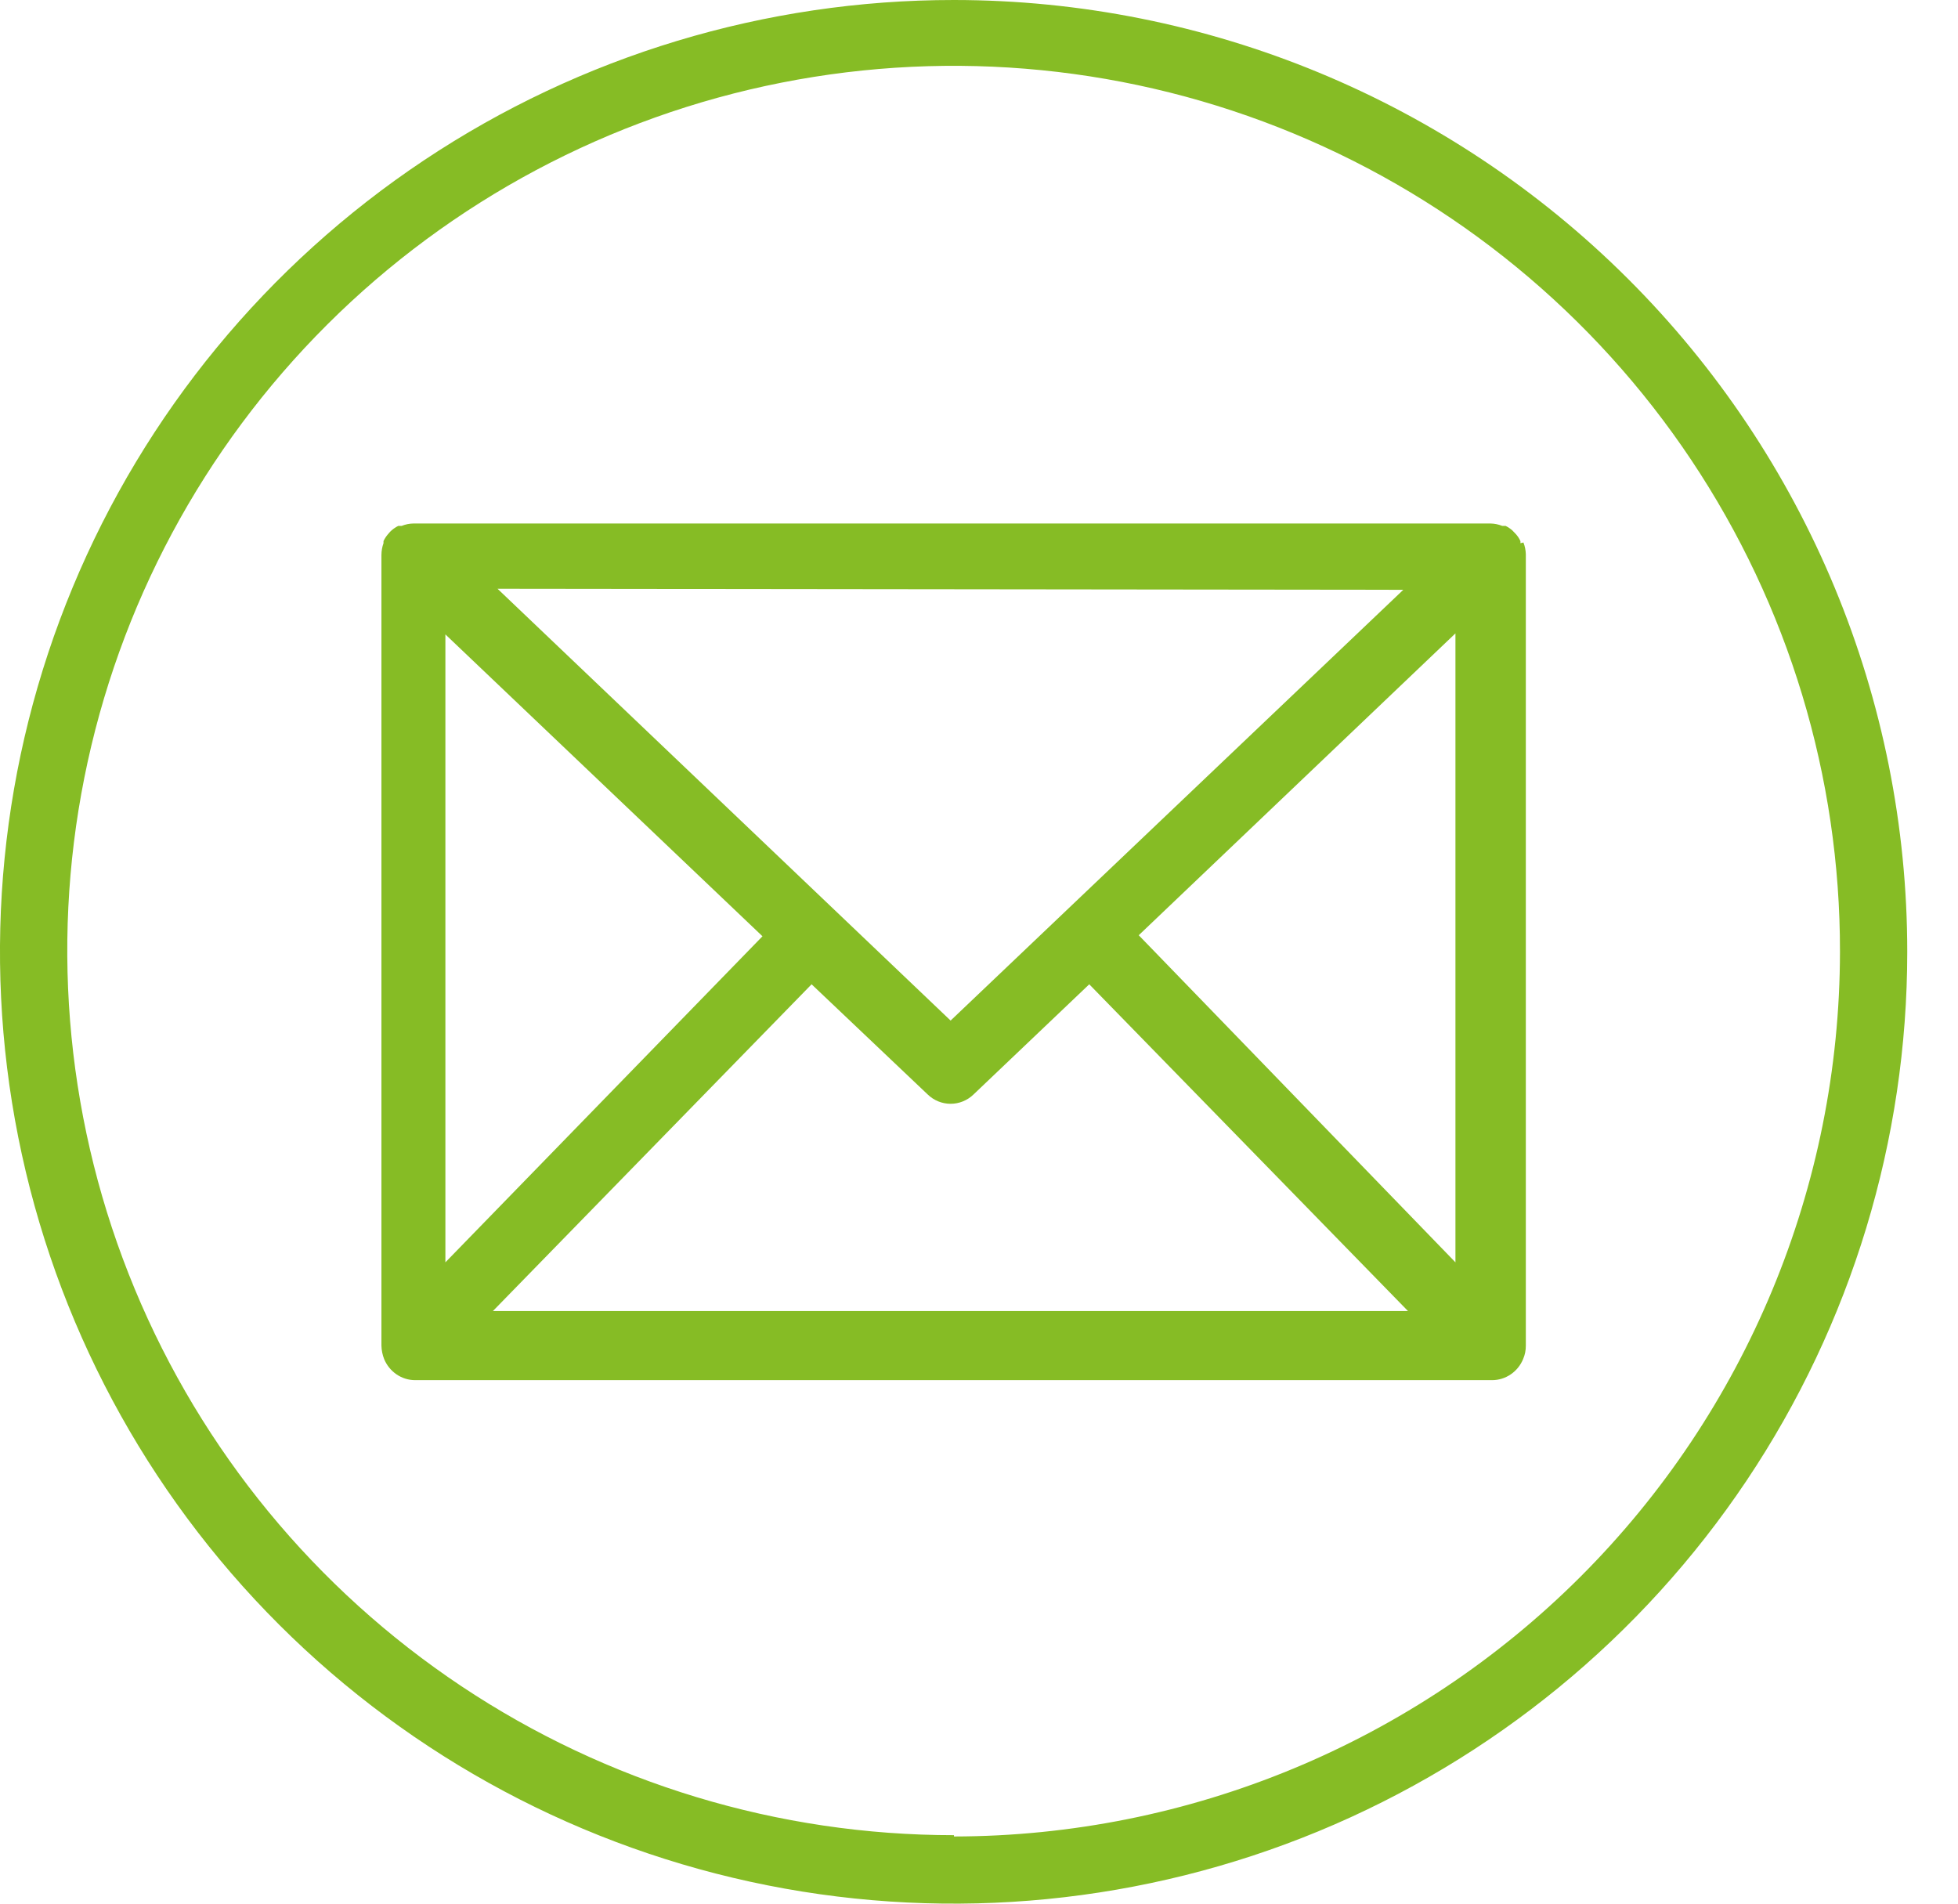 <svg width="36" height="35" viewBox="0 0 36 35" fill="#86bc25" xmlns="http://www.w3.org/2000/svg">
<path d="M17.54 33.741C14.315 33.742 11.163 32.788 8.482 31.001C5.8 29.213 3.711 26.672 2.477 23.698C1.243 20.725 0.921 17.453 1.551 14.297C2.181 11.14 3.735 8.242 6.017 5.967C8.298 3.693 11.204 2.145 14.367 1.52C17.53 0.895 20.808 1.22 23.786 2.455C26.763 3.689 29.307 5.778 31.095 8.456C32.883 11.134 33.835 14.282 33.83 17.5C33.825 21.811 32.108 25.945 29.054 28.994C26 32.043 21.859 33.759 17.54 33.765V33.741ZM17.54 1.08918e-06C14.072 -0.001 10.681 1.024 7.797 2.946C4.913 4.868 2.664 7.601 1.336 10.799C0.008 13.996 -0.34 17.515 0.336 20.91C1.012 24.305 2.681 27.424 5.133 29.872C7.585 32.32 10.709 33.987 14.111 34.663C17.512 35.339 21.038 34.993 24.242 33.669C27.446 32.344 30.185 30.101 32.112 27.223C34.039 24.345 35.067 20.961 35.067 17.5C35.067 12.86 33.221 8.41 29.934 5.128C26.647 1.846 22.189 0.002 17.54 1.08918e-06" fill="#86bc25"/>
<path d="M25.801 10.844L17.478 18.764L9.148 10.825L25.801 10.844ZM20.937 17.195L26.76 11.645V23.209L20.937 17.195ZM8.189 23.209V11.664L14.019 17.214L8.189 23.209ZM14.922 18.097L17.057 20.123C17.171 20.233 17.321 20.294 17.478 20.294C17.634 20.294 17.785 20.233 17.899 20.123L20.027 18.097L25.888 24.105H9.062L14.922 18.097ZM27.955 9.987V9.949C27.931 9.894 27.897 9.845 27.855 9.803L27.806 9.752C27.769 9.719 27.727 9.691 27.682 9.669H27.62C27.551 9.641 27.478 9.626 27.404 9.625H7.601C7.527 9.626 7.454 9.641 7.385 9.669H7.323C7.278 9.691 7.236 9.719 7.199 9.752C7.181 9.767 7.165 9.784 7.15 9.803C7.11 9.846 7.076 9.895 7.051 9.949V9.987C7.026 10.056 7.014 10.129 7.013 10.203V24.74C7.015 24.825 7.032 24.909 7.063 24.988C7.11 25.102 7.19 25.2 7.291 25.269C7.392 25.338 7.511 25.375 7.632 25.375H27.435C27.556 25.375 27.675 25.338 27.776 25.269C27.878 25.2 27.957 25.102 28.004 24.988C28.038 24.91 28.055 24.825 28.054 24.74V10.19C28.052 10.116 28.037 10.043 28.01 9.974" fill="#86bc25"/>
</svg>
